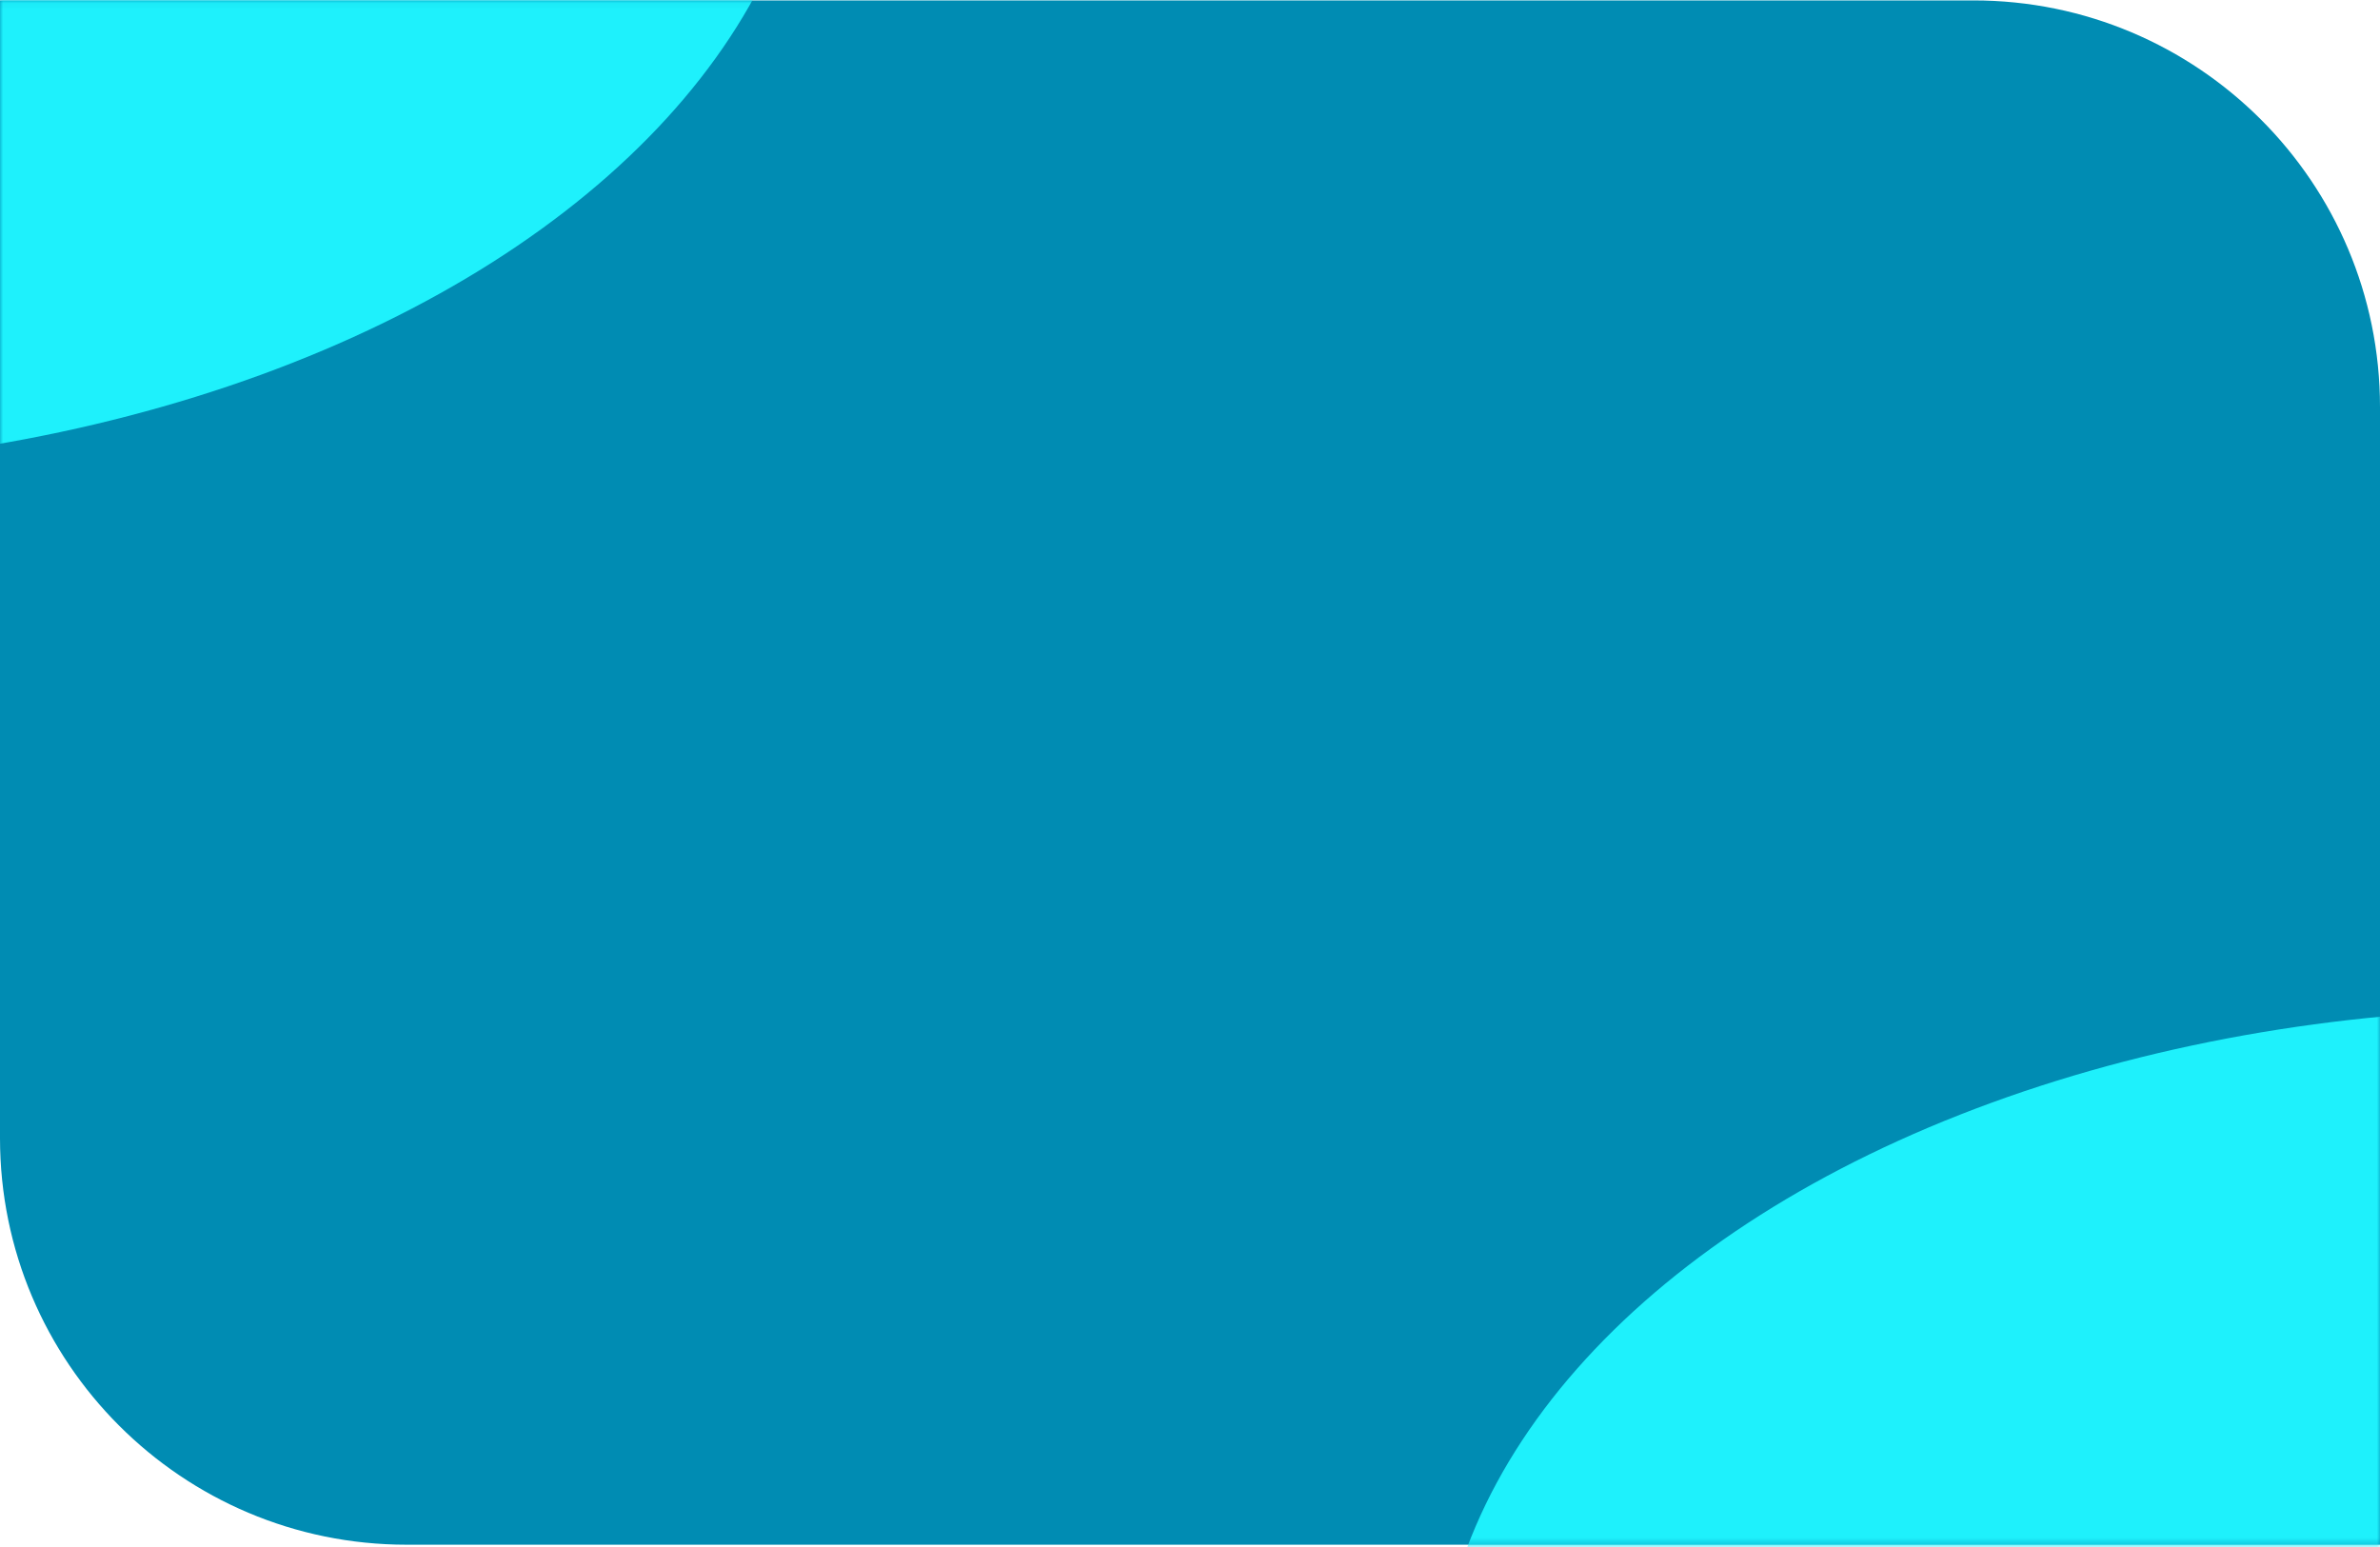 <?xml version="1.0" encoding="UTF-8"?> <svg xmlns="http://www.w3.org/2000/svg" width="380" height="247" viewBox="0 0 380 247" fill="none"><path d="M380 64.99C380 29.134 350.933 0.066 315.077 0.066H0V181.712C0 217.568 29.067 246.635 64.923 246.635H380V64.99Z" fill="#008CB3"></path><mask id="mask0_2568_4892" style="mask-type:alpha" maskUnits="userSpaceOnUse" x="0" y="0" width="380" height="247"><path d="M380 64.99C380 29.134 350.933 0.066 315.077 0.066H0V181.712C0 217.568 29.067 246.635 64.923 246.635H380V64.99Z" fill="#008CB3"></path></mask><g mask="url(#mask0_2568_4892)"><g style="mix-blend-mode:screen" filter="url(#filter0_f_2568_4892)"><ellipse cx="177.049" cy="111.827" rx="177.049" ry="111.827" transform="matrix(-1 0 0 1 130.125 -148.811)" fill="#1EF1FC"></ellipse></g><g style="mix-blend-mode:screen" filter="url(#filter1_f_2568_4892)"><ellipse cx="177.049" cy="111.827" rx="177.049" ry="111.827" transform="matrix(-1 0 0 1 583.565 161.079)" fill="#1EF1FC"></ellipse></g></g><defs><filter id="filter0_f_2568_4892" x="-345.704" y="-270.542" width="597.559" height="467.118" filterUnits="userSpaceOnUse" color-interpolation-filters="sRGB"><feFlood flood-opacity="0" result="BackgroundImageFix"></feFlood><feBlend mode="normal" in="SourceGraphic" in2="BackgroundImageFix" result="shape"></feBlend><feGaussianBlur stdDeviation="60.866" result="effect1_foregroundBlur_2568_4892"></feGaussianBlur></filter><filter id="filter1_f_2568_4892" x="107.737" y="39.348" width="597.559" height="467.118" filterUnits="userSpaceOnUse" color-interpolation-filters="sRGB"><feFlood flood-opacity="0" result="BackgroundImageFix"></feFlood><feBlend mode="normal" in="SourceGraphic" in2="BackgroundImageFix" result="shape"></feBlend><feGaussianBlur stdDeviation="60.866" result="effect1_foregroundBlur_2568_4892"></feGaussianBlur></filter></defs></svg> 